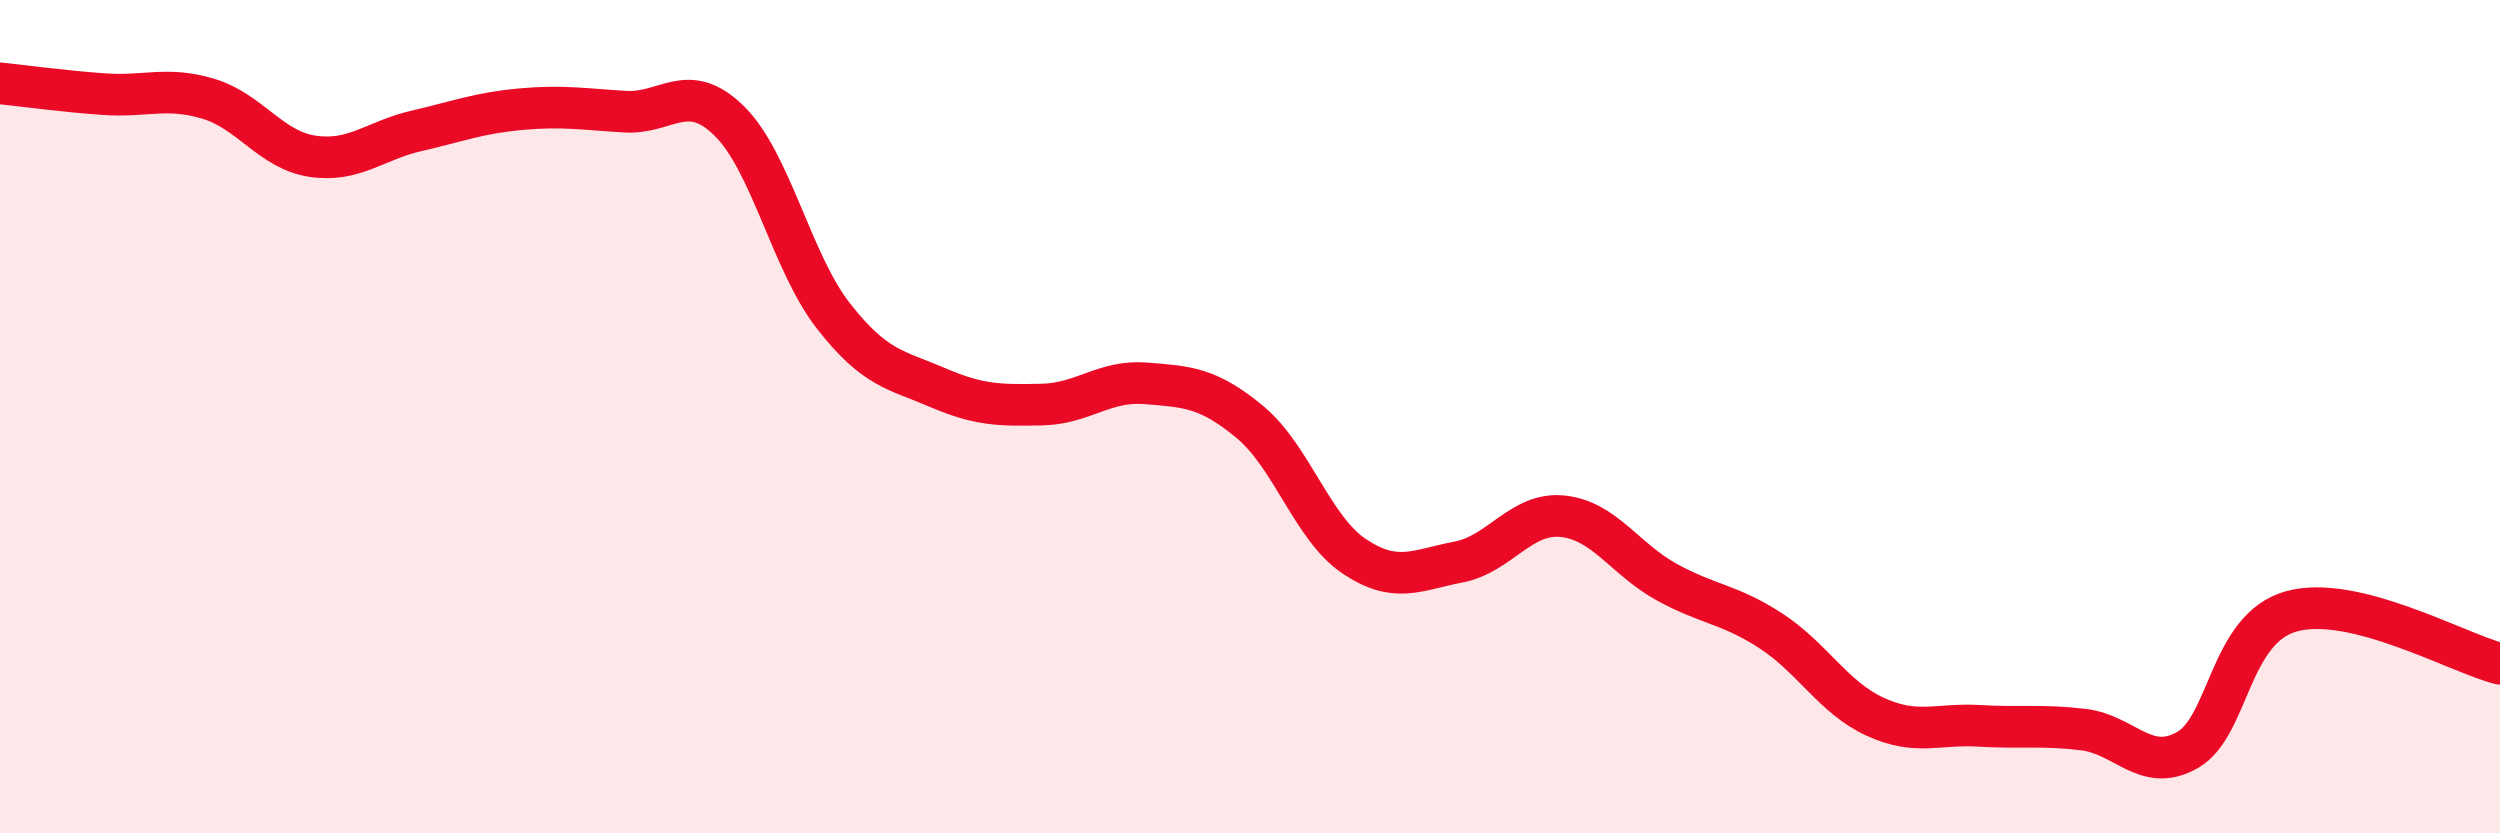 
    <svg width="60" height="20" viewBox="0 0 60 20" xmlns="http://www.w3.org/2000/svg">
      <path
        d="M 0,2 C 0.5,2.05 1.5,2.19 2.5,2.26 C 3.5,2.33 4,2.07 5,2.37 C 6,2.67 6.5,3.6 7.5,3.75 C 8.5,3.9 9,3.37 10,3.14 C 11,2.91 11.5,2.71 12.5,2.62 C 13.5,2.53 14,2.62 15,2.68 C 16,2.74 16.5,1.92 17.5,2.9 C 18.5,3.88 19,6.3 20,7.58 C 21,8.86 21.5,8.87 22.5,9.3 C 23.5,9.73 24,9.73 25,9.71 C 26,9.69 26.5,9.12 27.5,9.2 C 28.5,9.28 29,9.3 30,10.13 C 31,10.96 31.5,12.68 32.5,13.35 C 33.5,14.02 34,13.68 35,13.49 C 36,13.3 36.5,12.29 37.5,12.39 C 38.5,12.49 39,13.42 40,13.97 C 41,14.52 41.5,14.49 42.5,15.14 C 43.5,15.79 44,16.74 45,17.2 C 46,17.66 46.5,17.36 47.5,17.42 C 48.5,17.48 49,17.39 50,17.51 C 51,17.63 51.5,18.57 52.5,18 C 53.5,17.43 53.5,15.08 55,14.67 C 56.5,14.26 59,15.68 60,15.93L60 20L0 20Z"
        fill="#EB0A25"
        opacity="0.1"
        stroke-linecap="round"
        stroke-linejoin="round"
      />
      <path
        d="M 0,2 C 0.5,2.05 1.5,2.19 2.5,2.26 C 3.5,2.33 4,2.07 5,2.37 C 6,2.67 6.5,3.6 7.5,3.75 C 8.5,3.9 9,3.37 10,3.14 C 11,2.91 11.5,2.71 12.5,2.62 C 13.5,2.53 14,2.62 15,2.68 C 16,2.74 16.5,1.92 17.5,2.9 C 18.5,3.88 19,6.3 20,7.58 C 21,8.86 21.5,8.87 22.5,9.3 C 23.5,9.73 24,9.73 25,9.71 C 26,9.69 26.5,9.12 27.5,9.2 C 28.5,9.28 29,9.3 30,10.13 C 31,10.96 31.5,12.68 32.5,13.35 C 33.5,14.02 34,13.68 35,13.49 C 36,13.3 36.5,12.29 37.5,12.39 C 38.5,12.49 39,13.42 40,13.97 C 41,14.52 41.5,14.49 42.5,15.14 C 43.5,15.79 44,16.74 45,17.2 C 46,17.66 46.5,17.36 47.5,17.42 C 48.5,17.48 49,17.39 50,17.51 C 51,17.63 51.5,18.57 52.5,18 C 53.5,17.43 53.5,15.08 55,14.67 C 56.5,14.26 59,15.68 60,15.93"
        stroke="#EB0A25"
        stroke-width="1"
        fill="none"
        stroke-linecap="round"
        stroke-linejoin="round"
      />
    </svg>
  